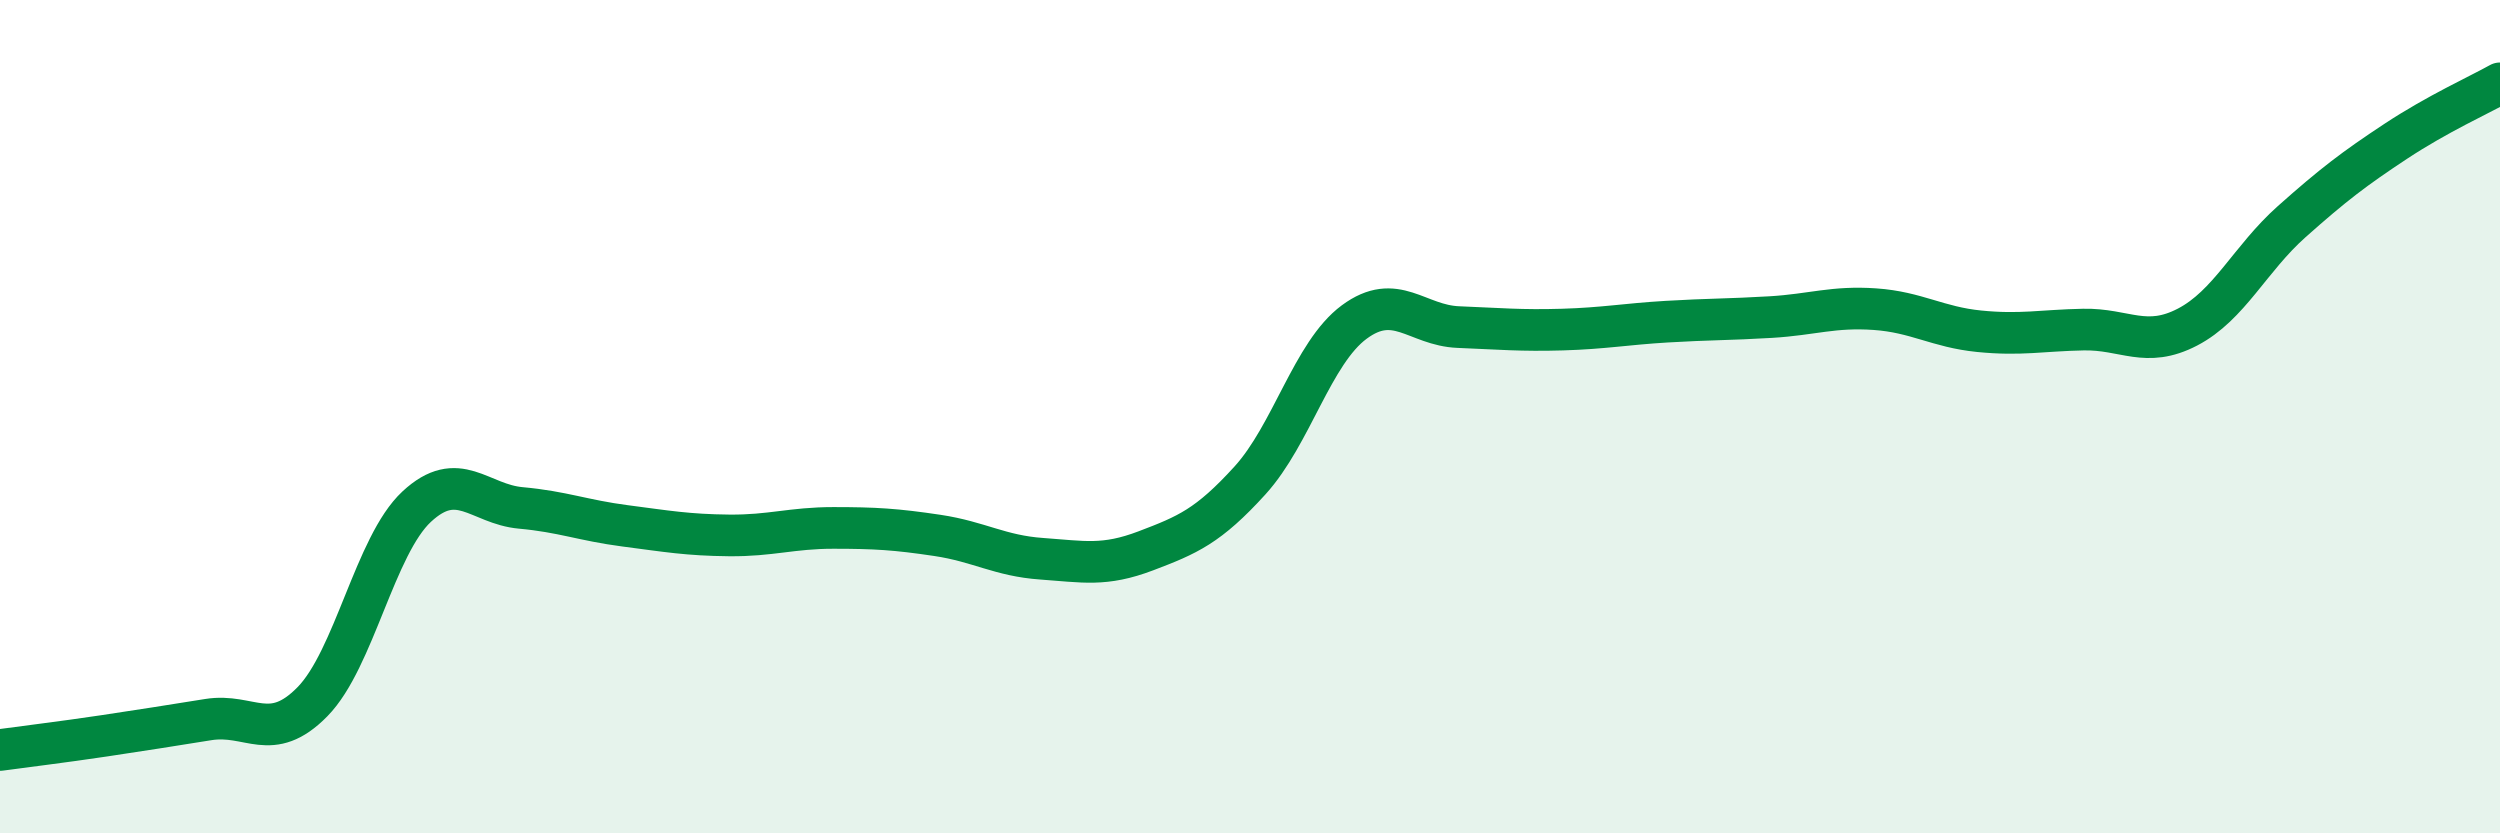 
    <svg width="60" height="20" viewBox="0 0 60 20" xmlns="http://www.w3.org/2000/svg">
      <path
        d="M 0,18 C 0.5,17.93 1.5,17.81 2.5,17.66 C 3.5,17.51 4,17.43 5,17.27 C 6,17.11 6.5,17.86 7.5,16.84 C 8.5,15.82 9,13.09 10,12.16 C 11,11.23 11.5,12.1 12.5,12.19 C 13.5,12.28 14,12.49 15,12.62 C 16,12.75 16.5,12.84 17.5,12.85 C 18.5,12.86 19,12.67 20,12.67 C 21,12.67 21.5,12.7 22.5,12.85 C 23.5,13 24,13.34 25,13.41 C 26,13.48 26.5,13.6 27.5,13.22 C 28.5,12.84 29,12.63 30,11.53 C 31,10.43 31.5,8.47 32.5,7.73 C 33.5,6.99 34,7.81 35,7.85 C 36,7.89 36.5,7.94 37.5,7.91 C 38.5,7.88 39,7.78 40,7.72 C 41,7.66 41.5,7.67 42.5,7.61 C 43.5,7.55 44,7.35 45,7.42 C 46,7.49 46.5,7.85 47.5,7.95 C 48.5,8.05 49,7.93 50,7.91 C 51,7.89 51.5,8.37 52.5,7.85 C 53.5,7.33 54,6.21 55,5.32 C 56,4.43 56.5,4.05 57.5,3.39 C 58.5,2.73 59.5,2.28 60,2L60 20L0 20Z"
        fill="#008740"
        opacity="0.1"
        stroke-linecap="round"
        stroke-linejoin="round"
      />
      <path
        d="M 0,18 C 0.5,17.93 1.5,17.81 2.5,17.66 C 3.5,17.51 4,17.43 5,17.27 C 6,17.11 6.5,17.86 7.5,16.84 C 8.5,15.82 9,13.09 10,12.16 C 11,11.23 11.5,12.1 12.5,12.19 C 13.5,12.28 14,12.49 15,12.62 C 16,12.75 16.5,12.84 17.5,12.85 C 18.5,12.86 19,12.67 20,12.67 C 21,12.67 21.5,12.7 22.5,12.85 C 23.5,13 24,13.34 25,13.41 C 26,13.48 26.5,13.6 27.5,13.22 C 28.5,12.84 29,12.63 30,11.53 C 31,10.43 31.5,8.47 32.5,7.73 C 33.5,6.99 34,7.81 35,7.85 C 36,7.89 36.5,7.94 37.5,7.91 C 38.5,7.88 39,7.78 40,7.72 C 41,7.66 41.5,7.67 42.5,7.61 C 43.5,7.55 44,7.35 45,7.42 C 46,7.49 46.5,7.85 47.5,7.95 C 48.5,8.05 49,7.93 50,7.91 C 51,7.89 51.5,8.37 52.5,7.85 C 53.5,7.33 54,6.21 55,5.32 C 56,4.43 56.5,4.05 57.5,3.39 C 58.5,2.73 59.5,2.28 60,2"
        stroke="#008740"
        stroke-width="1"
        fill="none"
        stroke-linecap="round"
        stroke-linejoin="round"
      />
    </svg>
  